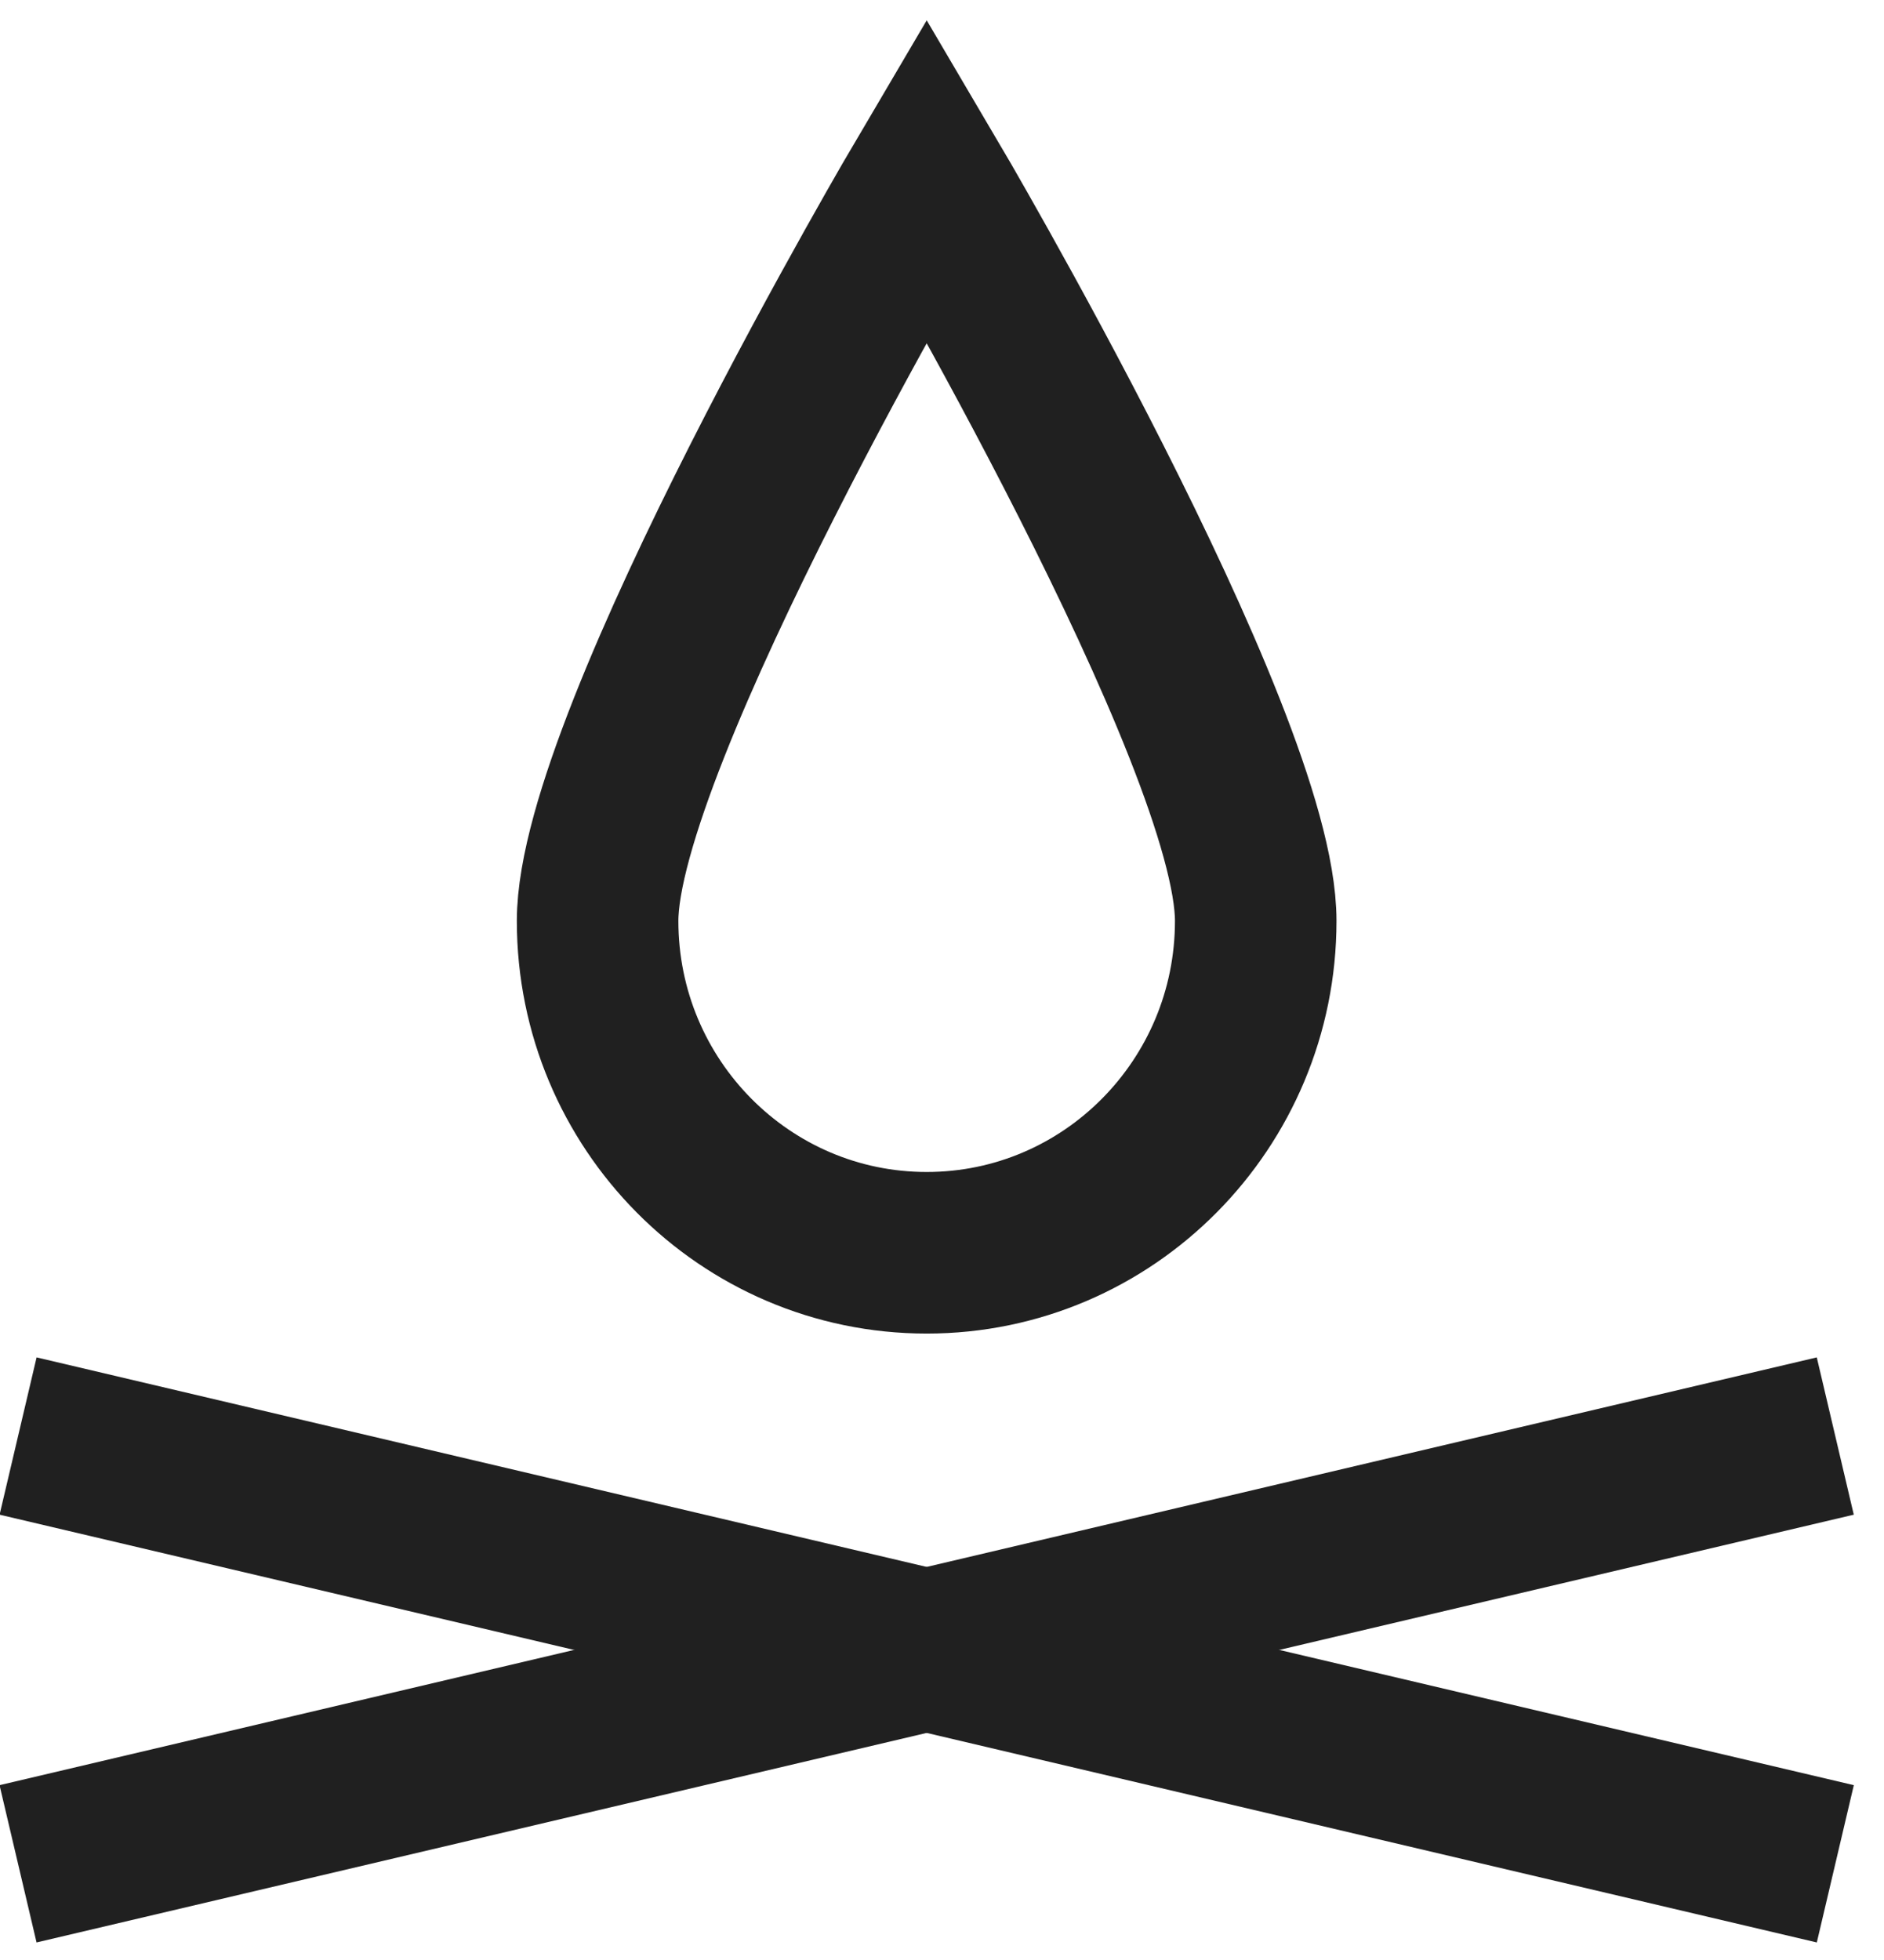 <?xml version="1.0" encoding="UTF-8" standalone="no"?>
<svg width="50px" height="52px" viewBox="0 0 50 52" version="1.1" xmlns="http://www.w3.org/2000/svg" xmlns:xlink="http://www.w3.org/1999/xlink">
    <!-- Generator: Sketch 43.1 (39012) - http://www.bohemiancoding.com/sketch -->
    <title>Page 1</title>
    <desc>Created with Sketch.</desc>
    <defs></defs>
    <g id="Welcome" stroke="none" stroke-width="1" fill="none" fill-rule="evenodd">
        <g id="Product-Page" transform="translate(-208, -801)" stroke-width="4.287" stroke="#202020">
            <g id="Page-1" transform="translate(208, 805)">
                <g id="Group-6">
                    <path d="M0.48,34.099 L48.708,45.448" id="Stroke-1"></path>
                    <path d="M48.707,34.099 L0.479,45.448" id="Stroke-3"></path>
                    <path d="M24.594,29.237 C29.416,29.237 33.326,25.294 33.326,20.432 C33.326,15.568 24.594,0.759 24.594,0.759 C24.594,0.759 15.86,15.568 15.86,20.432 C15.86,25.294 19.771,29.237 24.594,29.237 Z" id="Stroke-5"></path>
                </g>
            </g>
        </g>
    </g>
</svg>